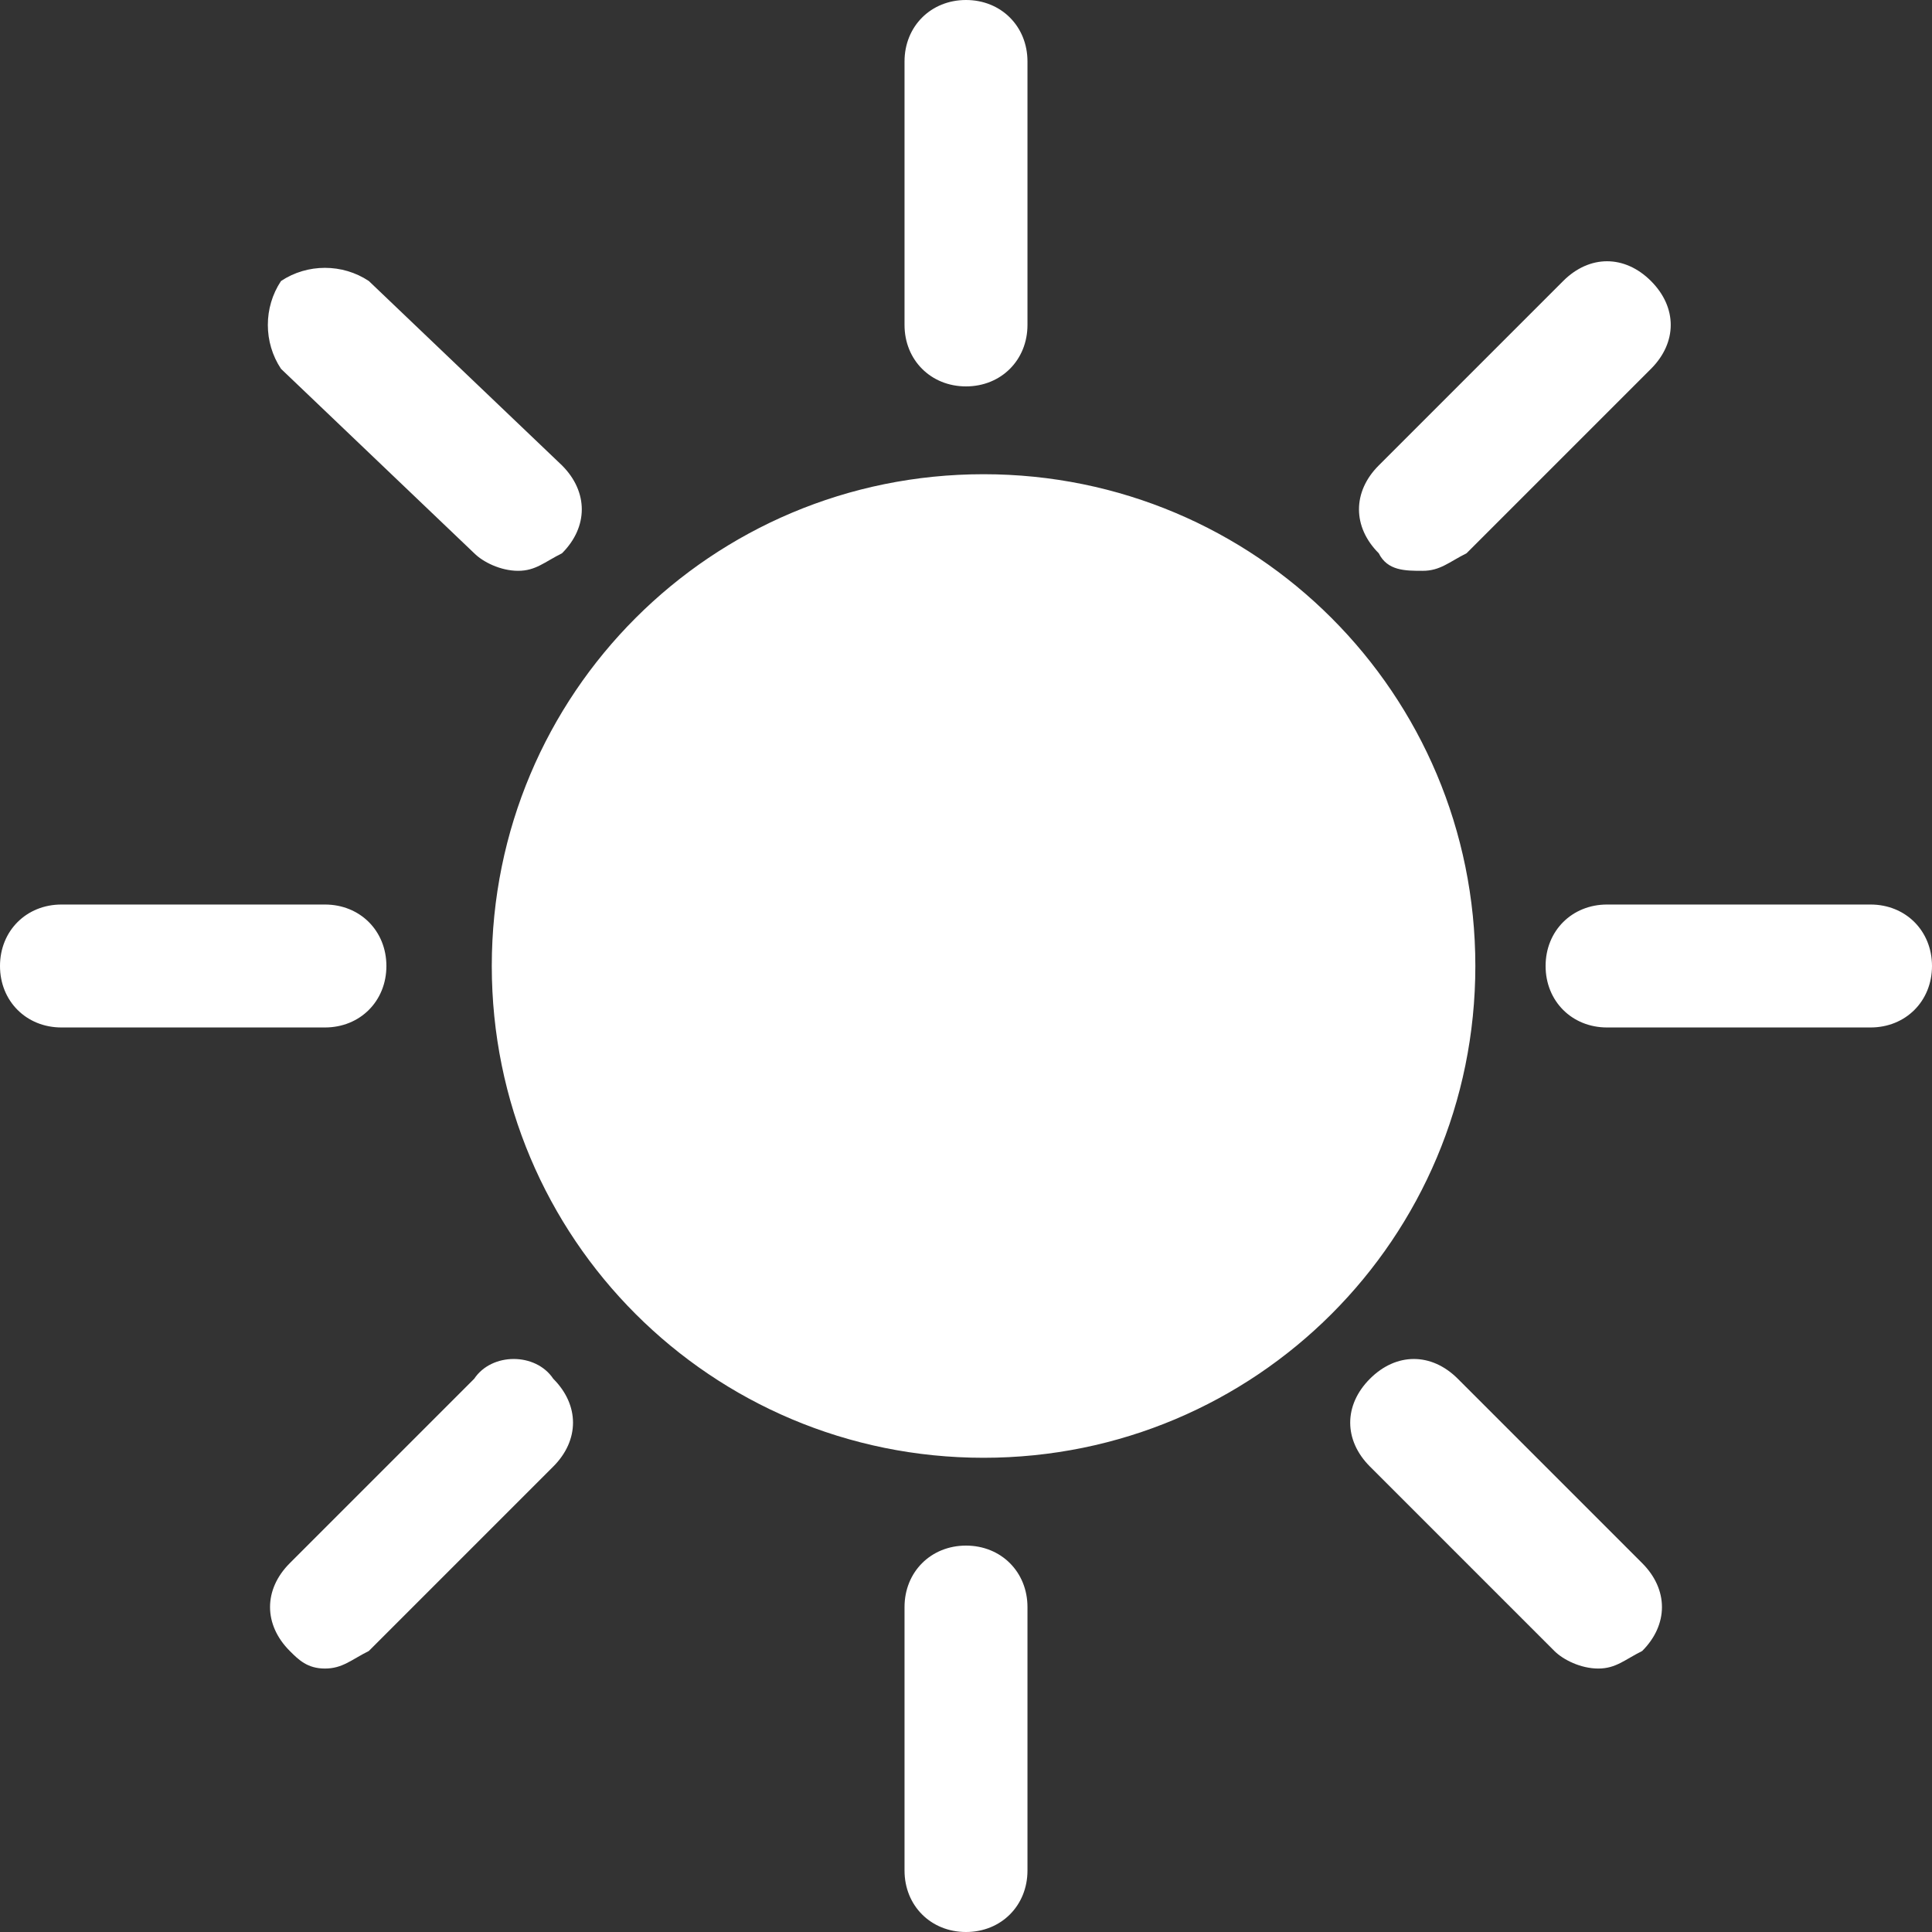 <svg xmlns="http://www.w3.org/2000/svg" xmlns:xlink="http://www.w3.org/1999/xlink" width="22" height="22" viewBox="0 0 22 22" xml:space="preserve"><rect x="0" y="0" width="22" height="22" fill="#333333" stroke="none"/><defs><path id="a" d="M0 0h22v22H0z"/></defs><clipPath id="b"><use xlink:href="#a" style="overflow:visible"/></clipPath><path d="M11.2 5.4c-3.1 0-5.6 2.5-5.6 5.6s2.5 5.6 5.6 5.6 5.6-2.5 5.6-5.6-2.5-5.6-5.6-5.6m-.2-1c.4 0 .7-.3.7-.7v-3c0-.4-.3-.7-.7-.7s-.7.3-.7.7v3c0 .4.3.7.7.7m0 13.2c-.4 0-.7.3-.7.7v3c0 .4.3.7.7.7s.7-.3.7-.7v-3c0-.4-.3-.7-.7-.7M4.4 11c0-.4-.3-.7-.7-.7h-3c-.4 0-.7.3-.7.7s.3.7.7.7h3c.4 0 .7-.3.7-.7m16.9-.7h-3c-.4 0-.7.3-.7.7s.3.7.7.7h3c.4 0 .7-.3.7-.7s-.3-.7-.7-.7m-15.9-4c.1.1.3.2.5.2s.3-.1.5-.2c.3-.3.3-.7 0-1L4.2 3.2c-.3-.2-.7-.2-1 0-.2.3-.2.7 0 1zm11.2 9.4c-.3-.3-.7-.3-1 0s-.3.7 0 1l2.1 2.1c.1.1.3.2.5.2s.3-.1.5-.2c.3-.3.3-.7 0-1zm-11.2 0-2.1 2.1c-.3.3-.3.7 0 1 .1.1.2.2.4.2s.3-.1.5-.2l2.1-2.1c.3-.3.3-.7 0-1-.2-.3-.7-.3-.9 0m10.8-9.2c.2 0 .3-.1.5-.2l2.1-2.1c.3-.3.3-.7 0-1s-.7-.3-1 0l-2.1 2.1c-.3.3-.3.7 0 1 .1.2.3.2.5.2" style="clip-path:url(#b);fill:#fff"/></svg>